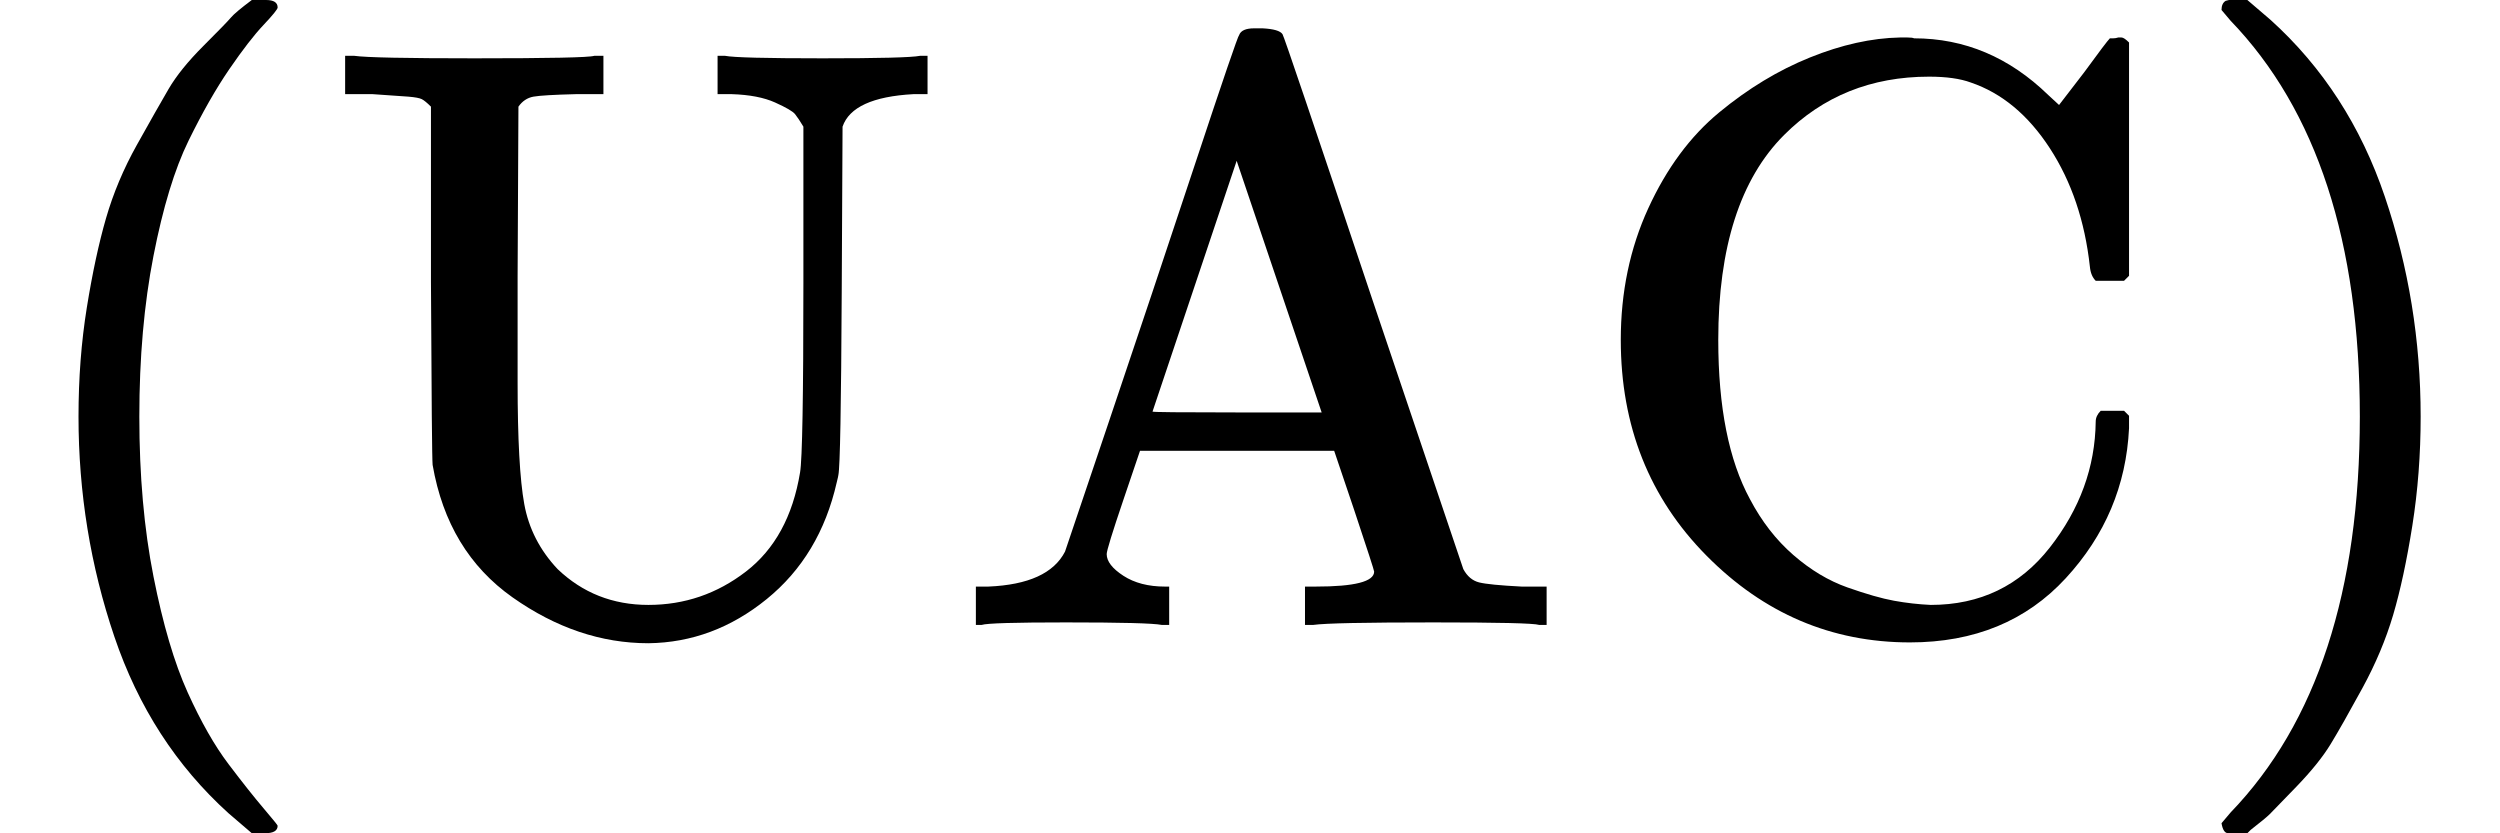 <svg style="vertical-align:-.566ex" xmlns="http://www.w3.org/2000/svg" width="6.787ex" height="2.262ex" viewBox="0 -750 3000 1000"><g data-mml-node="math" stroke="currentColor" fill="currentColor" stroke-width="0"><path data-c="28" d="M94-250q0-69 10-131t23-107 37-88 38-67 42-52 33-34 25-21h17q14 0 14 9 0 3-17 21t-41 53-49 86-42 138-17 193 17 192 41 139 49 86 42 53 17 21q0 9-15 9h-16l-28-24q-94-85-137-212T94-250z" stroke="none" data-mml-node="mo"/><path data-c="55" d="M517-622q-7-7-11-9t-16-3-43-3h-33v-46h11q21 3 144 3 135 0 144-3h11v46h-33q-40 1-51 3t-18 12l-1 204v127q0 102 8 146t40 78q45 43 109 43 65 0 117-40t65-119q4-23 4-227v-188q-6-10-10-15t-24-14-52-10h-17v-46h9q15 3 117 3t117-3h9v46h-17q-73 4-85 39l-1 199q-1 205-4 219 0 1-2 9-20 88-84 140T778 22q-85 0-163-55t-96-159q-1-9-2-220v-210z" stroke="none" data-mml-node="mi"/><path data-c="41" d="M1394 0q-15-3-115-3-92 0-101 3h-7v-46h15q72-3 92-42 1-3 53-157t103-308 53-155q3-8 18-8h10q20 1 24 7 2 2 108 319l109 323q7 13 19 16t51 5h30V0h-9q-9-3-127-3-123 0-144 3h-10v-46h13q70 0 70-18 0-2-24-74l-24-71h-233l-20 59q-20 59-20 65 0 13 20 26t50 13h5V0h-9zm192-255-102-302-101 301q0 1 101 1h102z" stroke="none" data-mml-node="mi"/><path data-c="43" d="M1945-342q0-86 33-158t85-115 109-66 108-24h9q6 0 8 1 91 0 161 68l13 12 30-39q27-37 31-41h4q3 0 6-1h4q3 0 9 6v280l-6 6h-34q-6-6-7-17-9-82-48-142t-95-79q-19-7-50-7-104 0-174 70-79 79-79 246 0 121 38 191 21 40 52 67t65 39 56 16 44 5q89 0 143-69t55-151q0-7 6-13h28l6 6v15q-5 103-76 180t-187 77q-141 0-244-104t-103-259z" stroke="none" data-mml-node="mi"/><path data-c="29" d="m2671-749 4-1h22l28 24q94 85 137 212t43 264q0 68-10 131t-23 107-37 88-38 67-41 51-32 33-23 19l-4 4h-23q-3 0-5-3t-3-9q1-1 11-13 155-161 155-475t-155-475q-10-12-11-13 0-8 5-11z" stroke="none" data-mml-node="mo"/></g></svg>